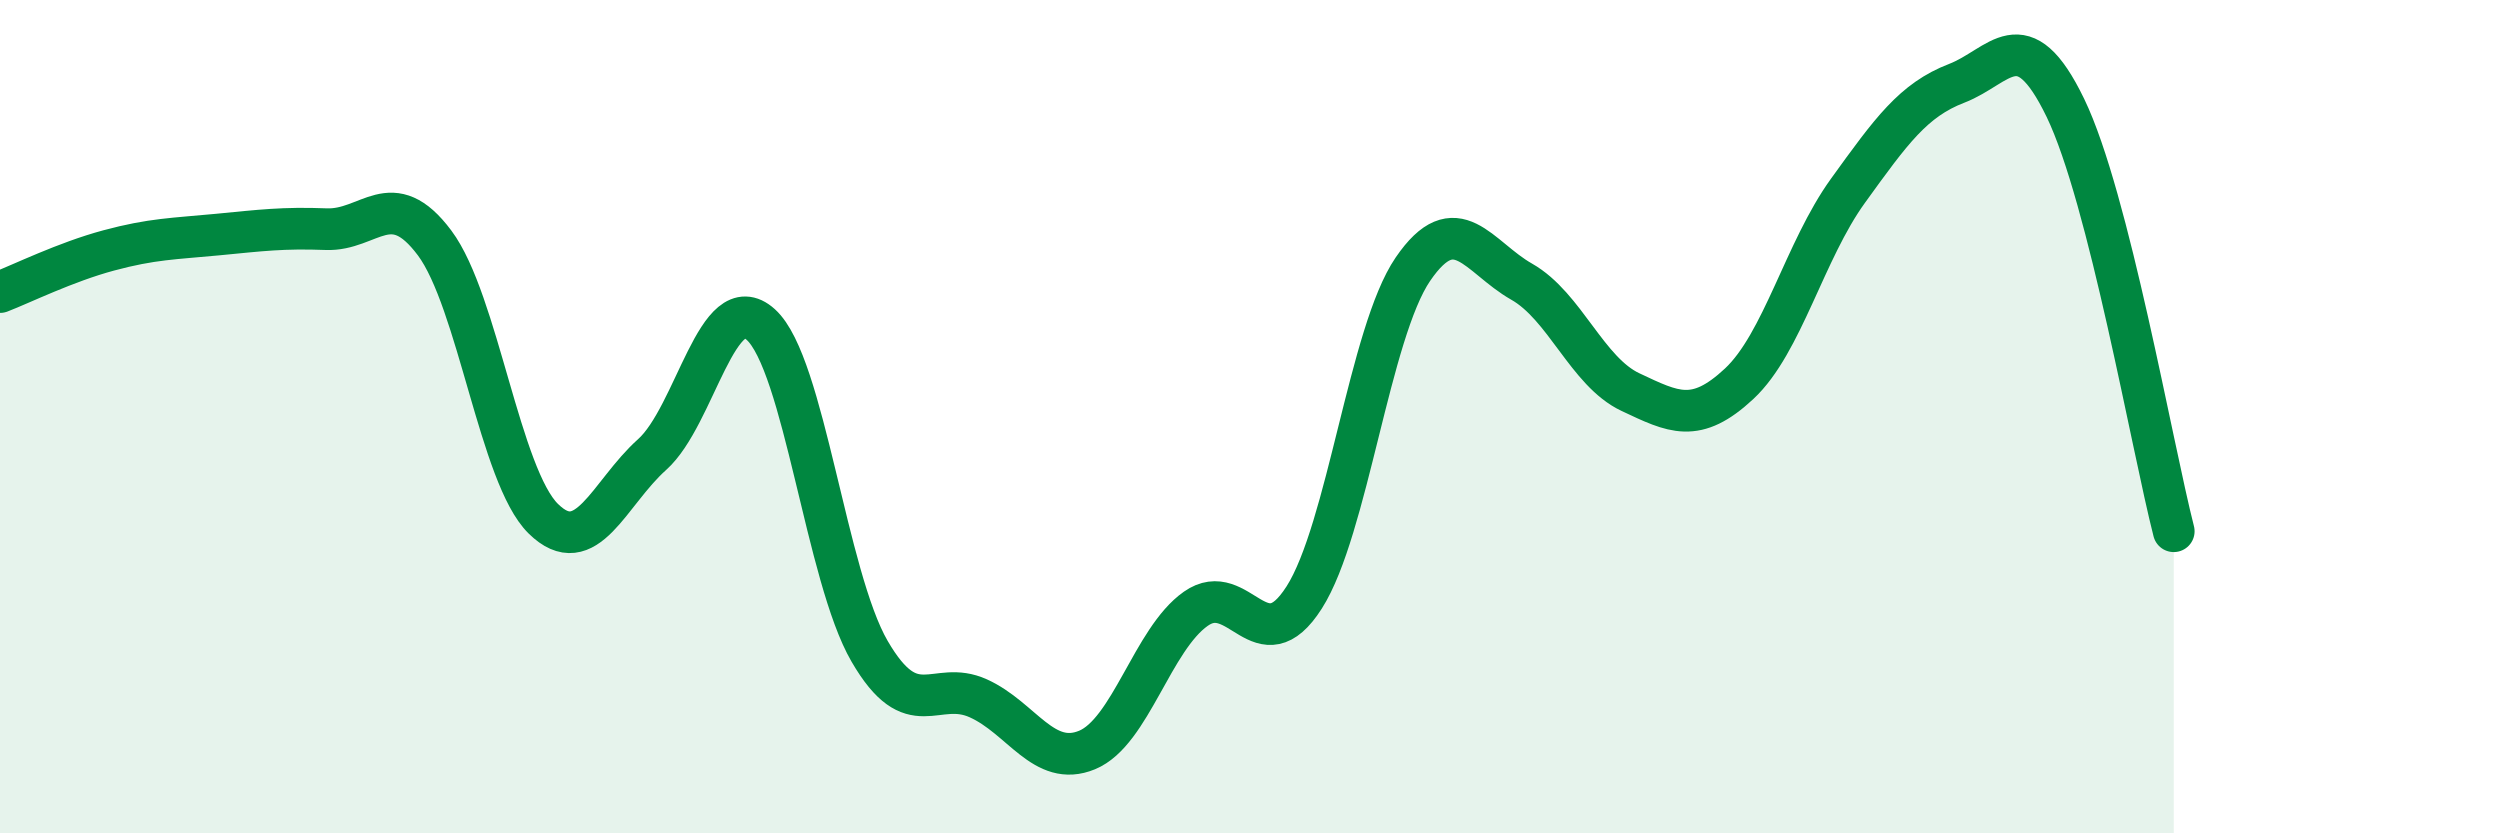 
    <svg width="60" height="20" viewBox="0 0 60 20" xmlns="http://www.w3.org/2000/svg">
      <path
        d="M 0,7.01 C 0.52,6.81 1.57,6.29 2.61,6.01 C 3.65,5.73 4.18,5.73 5.22,5.63 C 6.26,5.53 6.79,5.46 7.83,5.5 C 8.87,5.54 9.39,4.44 10.43,5.83 C 11.47,7.22 12,11.43 13.04,12.45 C 14.08,13.47 14.61,11.84 15.65,10.91 C 16.69,9.98 17.22,6.85 18.26,7.79 C 19.3,8.73 19.83,13.84 20.87,15.63 C 21.91,17.42 22.44,16.29 23.48,16.76 C 24.52,17.23 25.05,18.43 26.09,18 C 27.13,17.57 27.66,15.34 28.7,14.61 C 29.74,13.88 30.26,15.97 31.3,14.34 C 32.34,12.71 32.87,7.98 33.91,6.46 C 34.95,4.94 35.48,6.17 36.52,6.76 C 37.56,7.35 38.09,8.92 39.13,9.41 C 40.17,9.9 40.7,10.18 41.74,9.21 C 42.78,8.24 43.31,6.02 44.35,4.58 C 45.39,3.14 45.92,2.4 46.96,2 C 48,1.6 48.53,0.44 49.57,2.59 C 50.61,4.74 51.65,10.72 52.17,12.75L52.17 20L0 20Z"
        fill="#008740"
        opacity="0.1"
        stroke-linecap="round"
        stroke-linejoin="round"
      />
      <path
        d="M 0,7.01 C 0.52,6.81 1.57,6.29 2.61,6.01 C 3.65,5.73 4.18,5.73 5.22,5.63 C 6.26,5.53 6.79,5.46 7.83,5.5 C 8.87,5.54 9.39,4.44 10.43,5.83 C 11.47,7.22 12,11.43 13.04,12.45 C 14.08,13.47 14.61,11.84 15.65,10.91 C 16.69,9.98 17.22,6.85 18.26,7.79 C 19.3,8.73 19.83,13.84 20.87,15.63 C 21.91,17.42 22.44,16.29 23.48,16.76 C 24.52,17.23 25.05,18.43 26.09,18 C 27.13,17.57 27.66,15.34 28.7,14.61 C 29.74,13.88 30.26,15.97 31.3,14.34 C 32.34,12.71 32.87,7.98 33.91,6.46 C 34.95,4.94 35.48,6.17 36.52,6.76 C 37.56,7.35 38.09,8.92 39.13,9.41 C 40.17,9.9 40.7,10.18 41.74,9.21 C 42.78,8.24 43.31,6.02 44.35,4.58 C 45.39,3.14 45.92,2.4 46.96,2 C 48,1.6 48.53,0.44 49.57,2.59 C 50.61,4.74 51.65,10.72 52.17,12.75"
        stroke="#008740"
        stroke-width="1"
        fill="none"
        stroke-linecap="round"
        stroke-linejoin="round"
      />
    </svg>
  